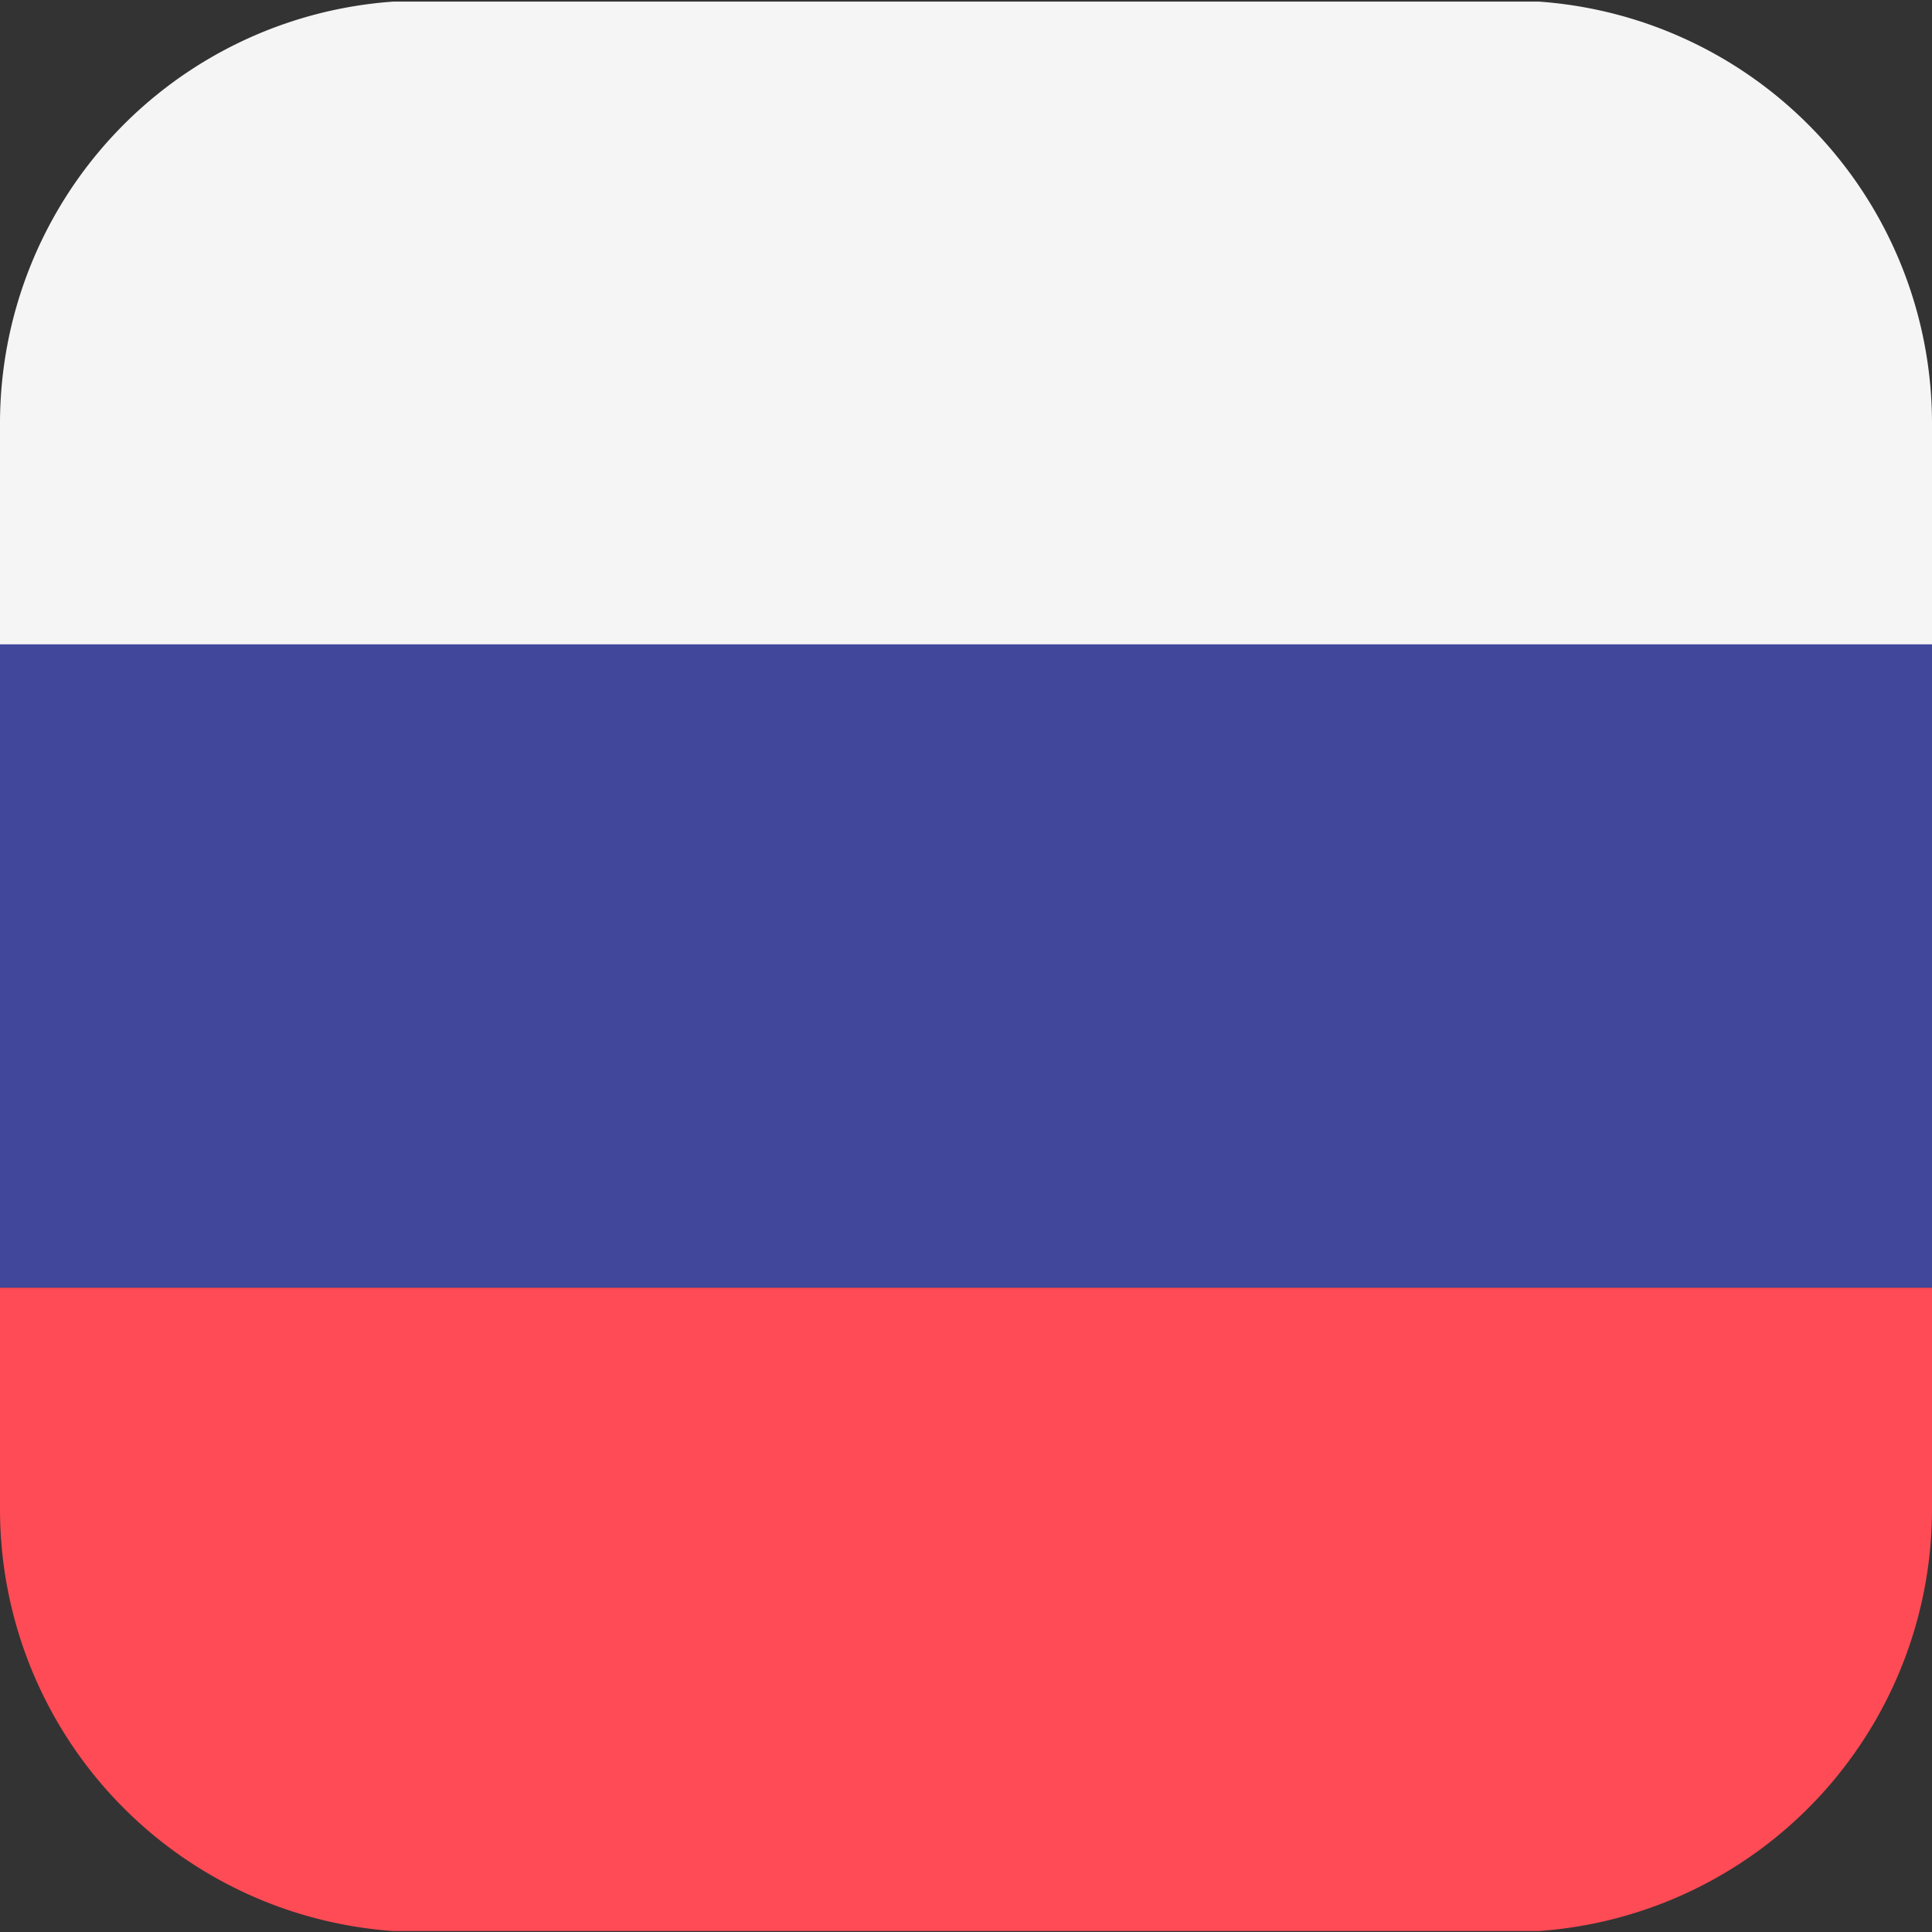 <svg xmlns="http://www.w3.org/2000/svg" width="18" height="18" fill="none"><rect width="100%" height="100%" fill="#333333" stroke="none"/><path fill="#F5F5F5" d="M14.337.015H3.663A3.94 3.94 0 0 0 0 3.942v2.066h18V3.942A3.94 3.94 0 0 0 14.337.015"/><path fill="#FF4B55" d="M0 14.063a3.94 3.94 0 0 0 3.663 3.928h10.674A3.94 3.94 0 0 0 18 14.063v-2.066H0z"/><path fill="#41479B" d="M18 6.003H0v5.993h18z"/></svg>